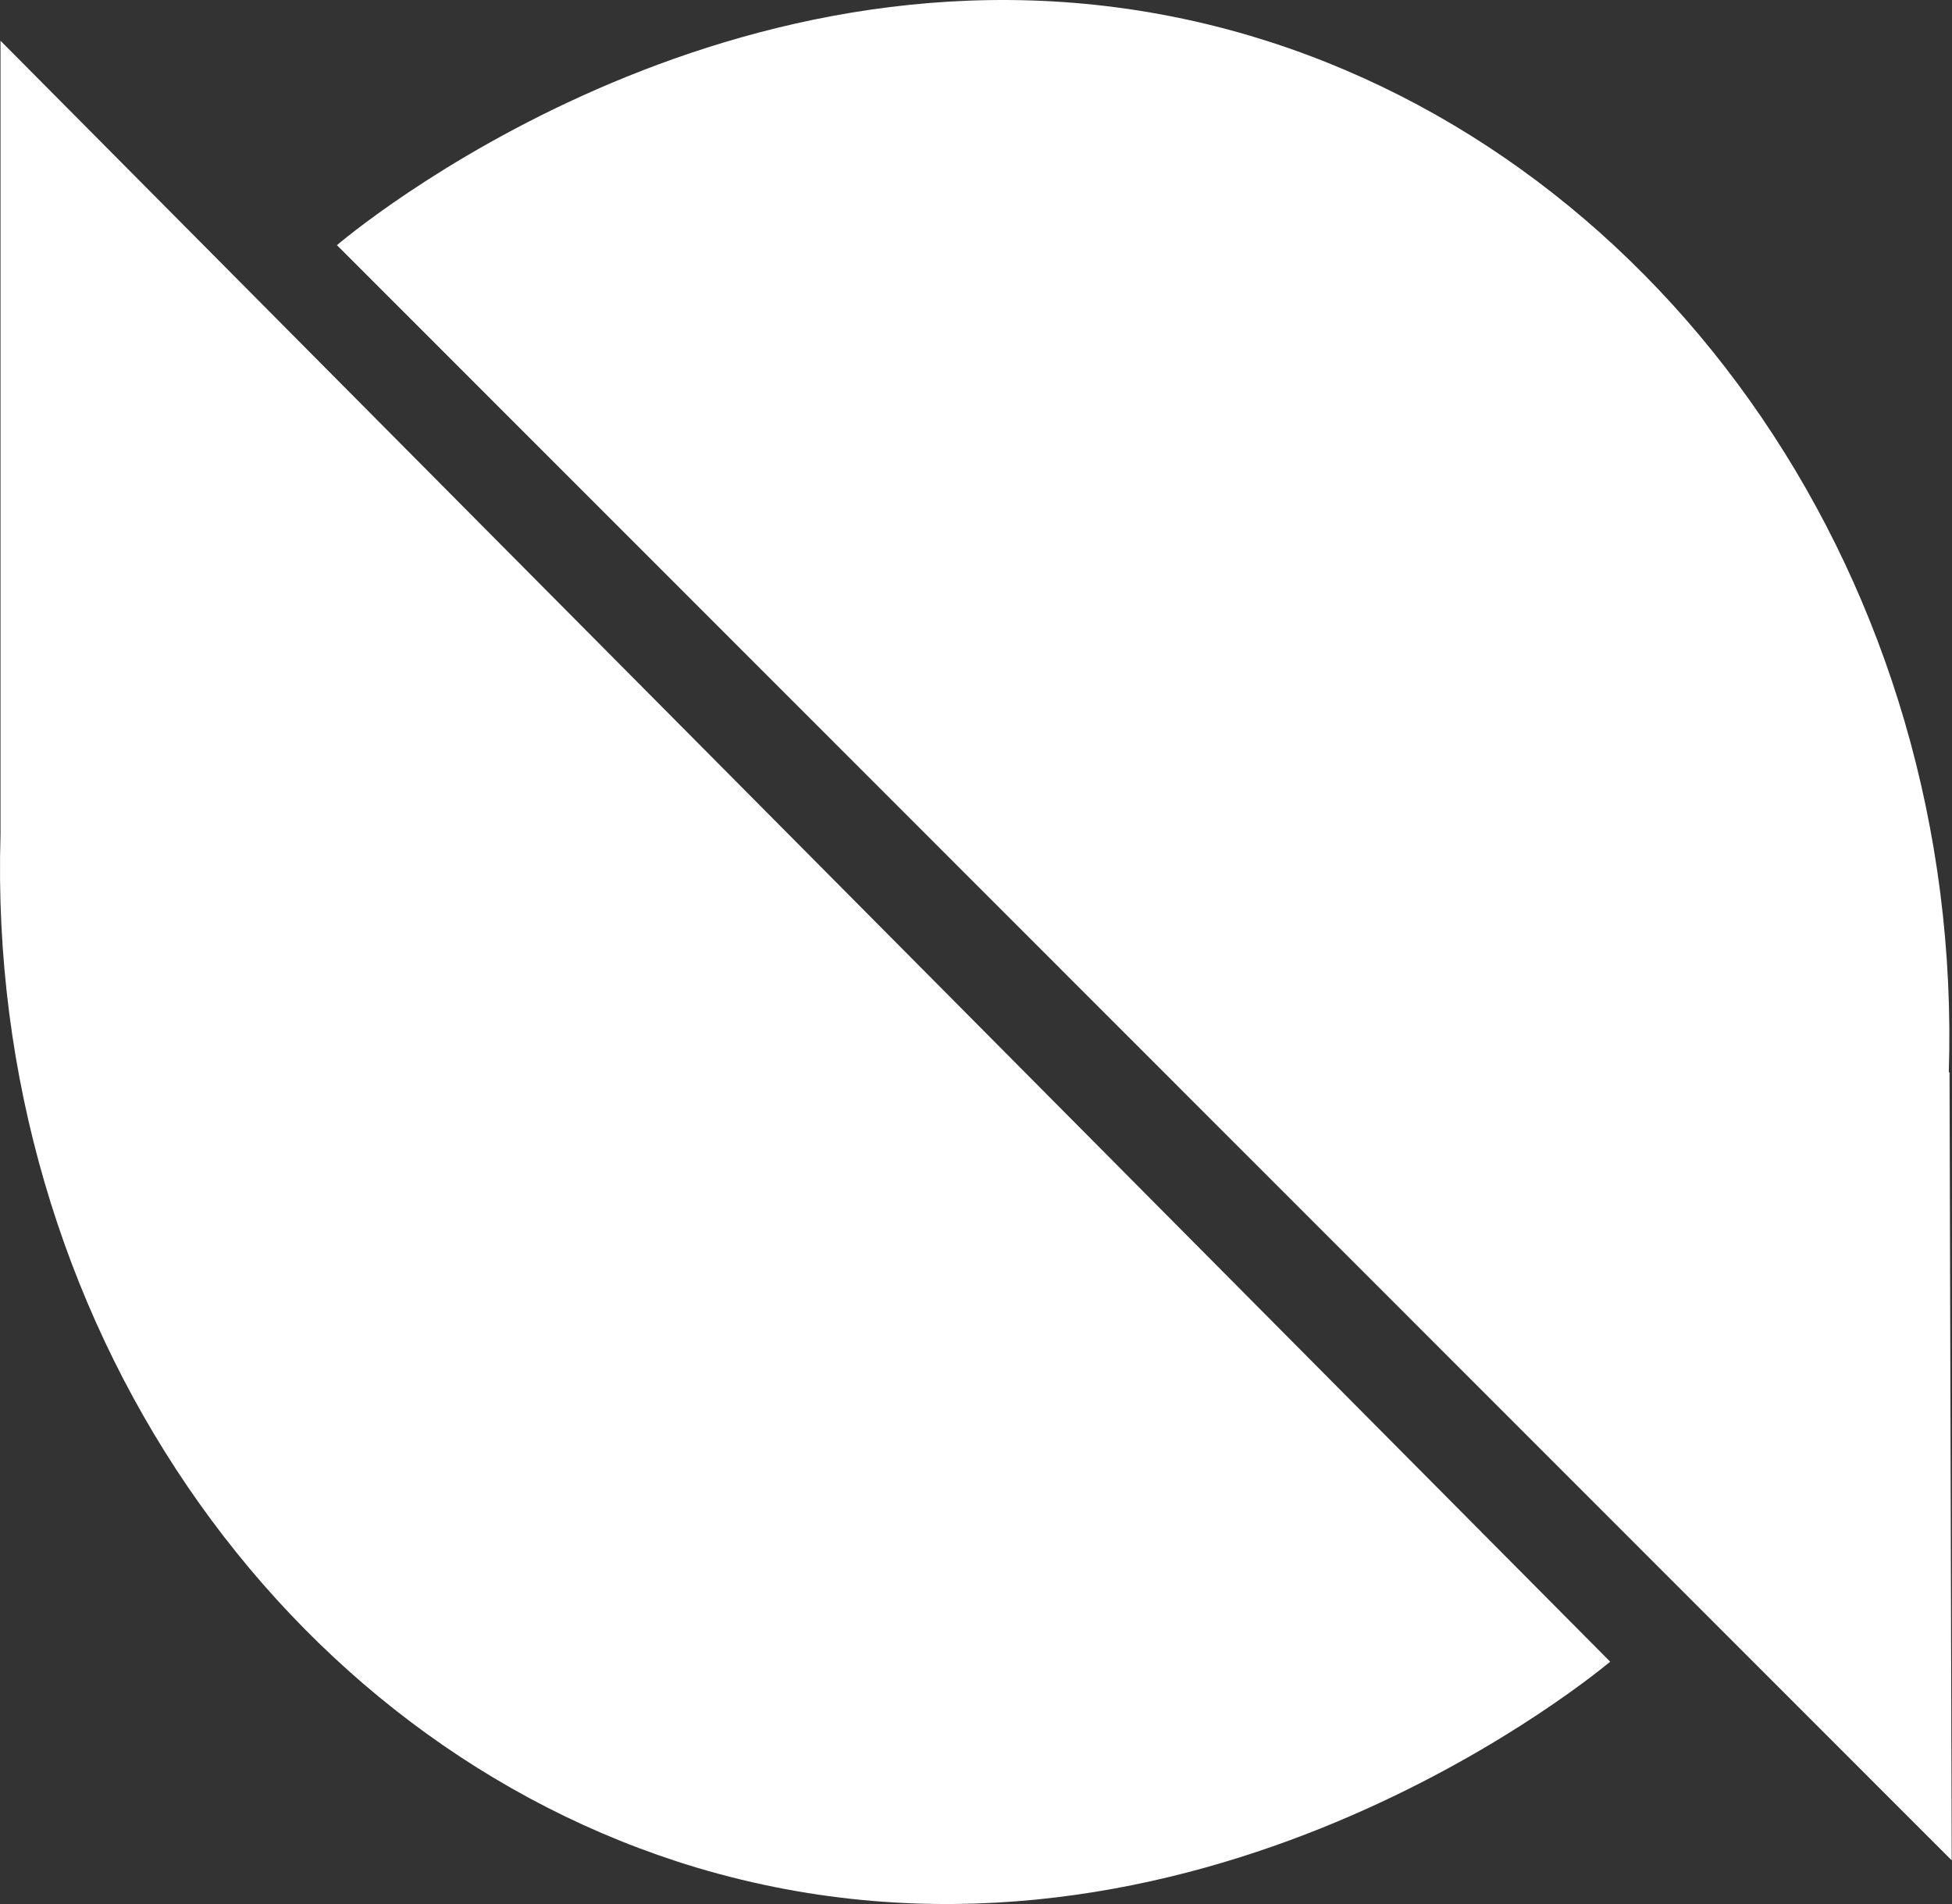 <?xml version="1.0" encoding="UTF-8"?> <svg xmlns="http://www.w3.org/2000/svg" width="574" height="560" viewBox="0 0 574 560" fill="none"><rect x="0" y="0" width="574" height="560" fill="#333333" stroke="none"/> <path d="M0.151 245.453V11.983L473.488 488.731C463.68 496.833 345.559 591.287 204.838 549.284C82.665 512.611 -4.113 388.093 0.151 245.453ZM573.273 315.387L573.912 547.152L99.083 72.109C108.891 63.794 226.799 -31.087 367.52 10.49C490.332 46.95 577.537 171.894 573.059 315.387H573.273Z" fill="white"></path> </svg> 